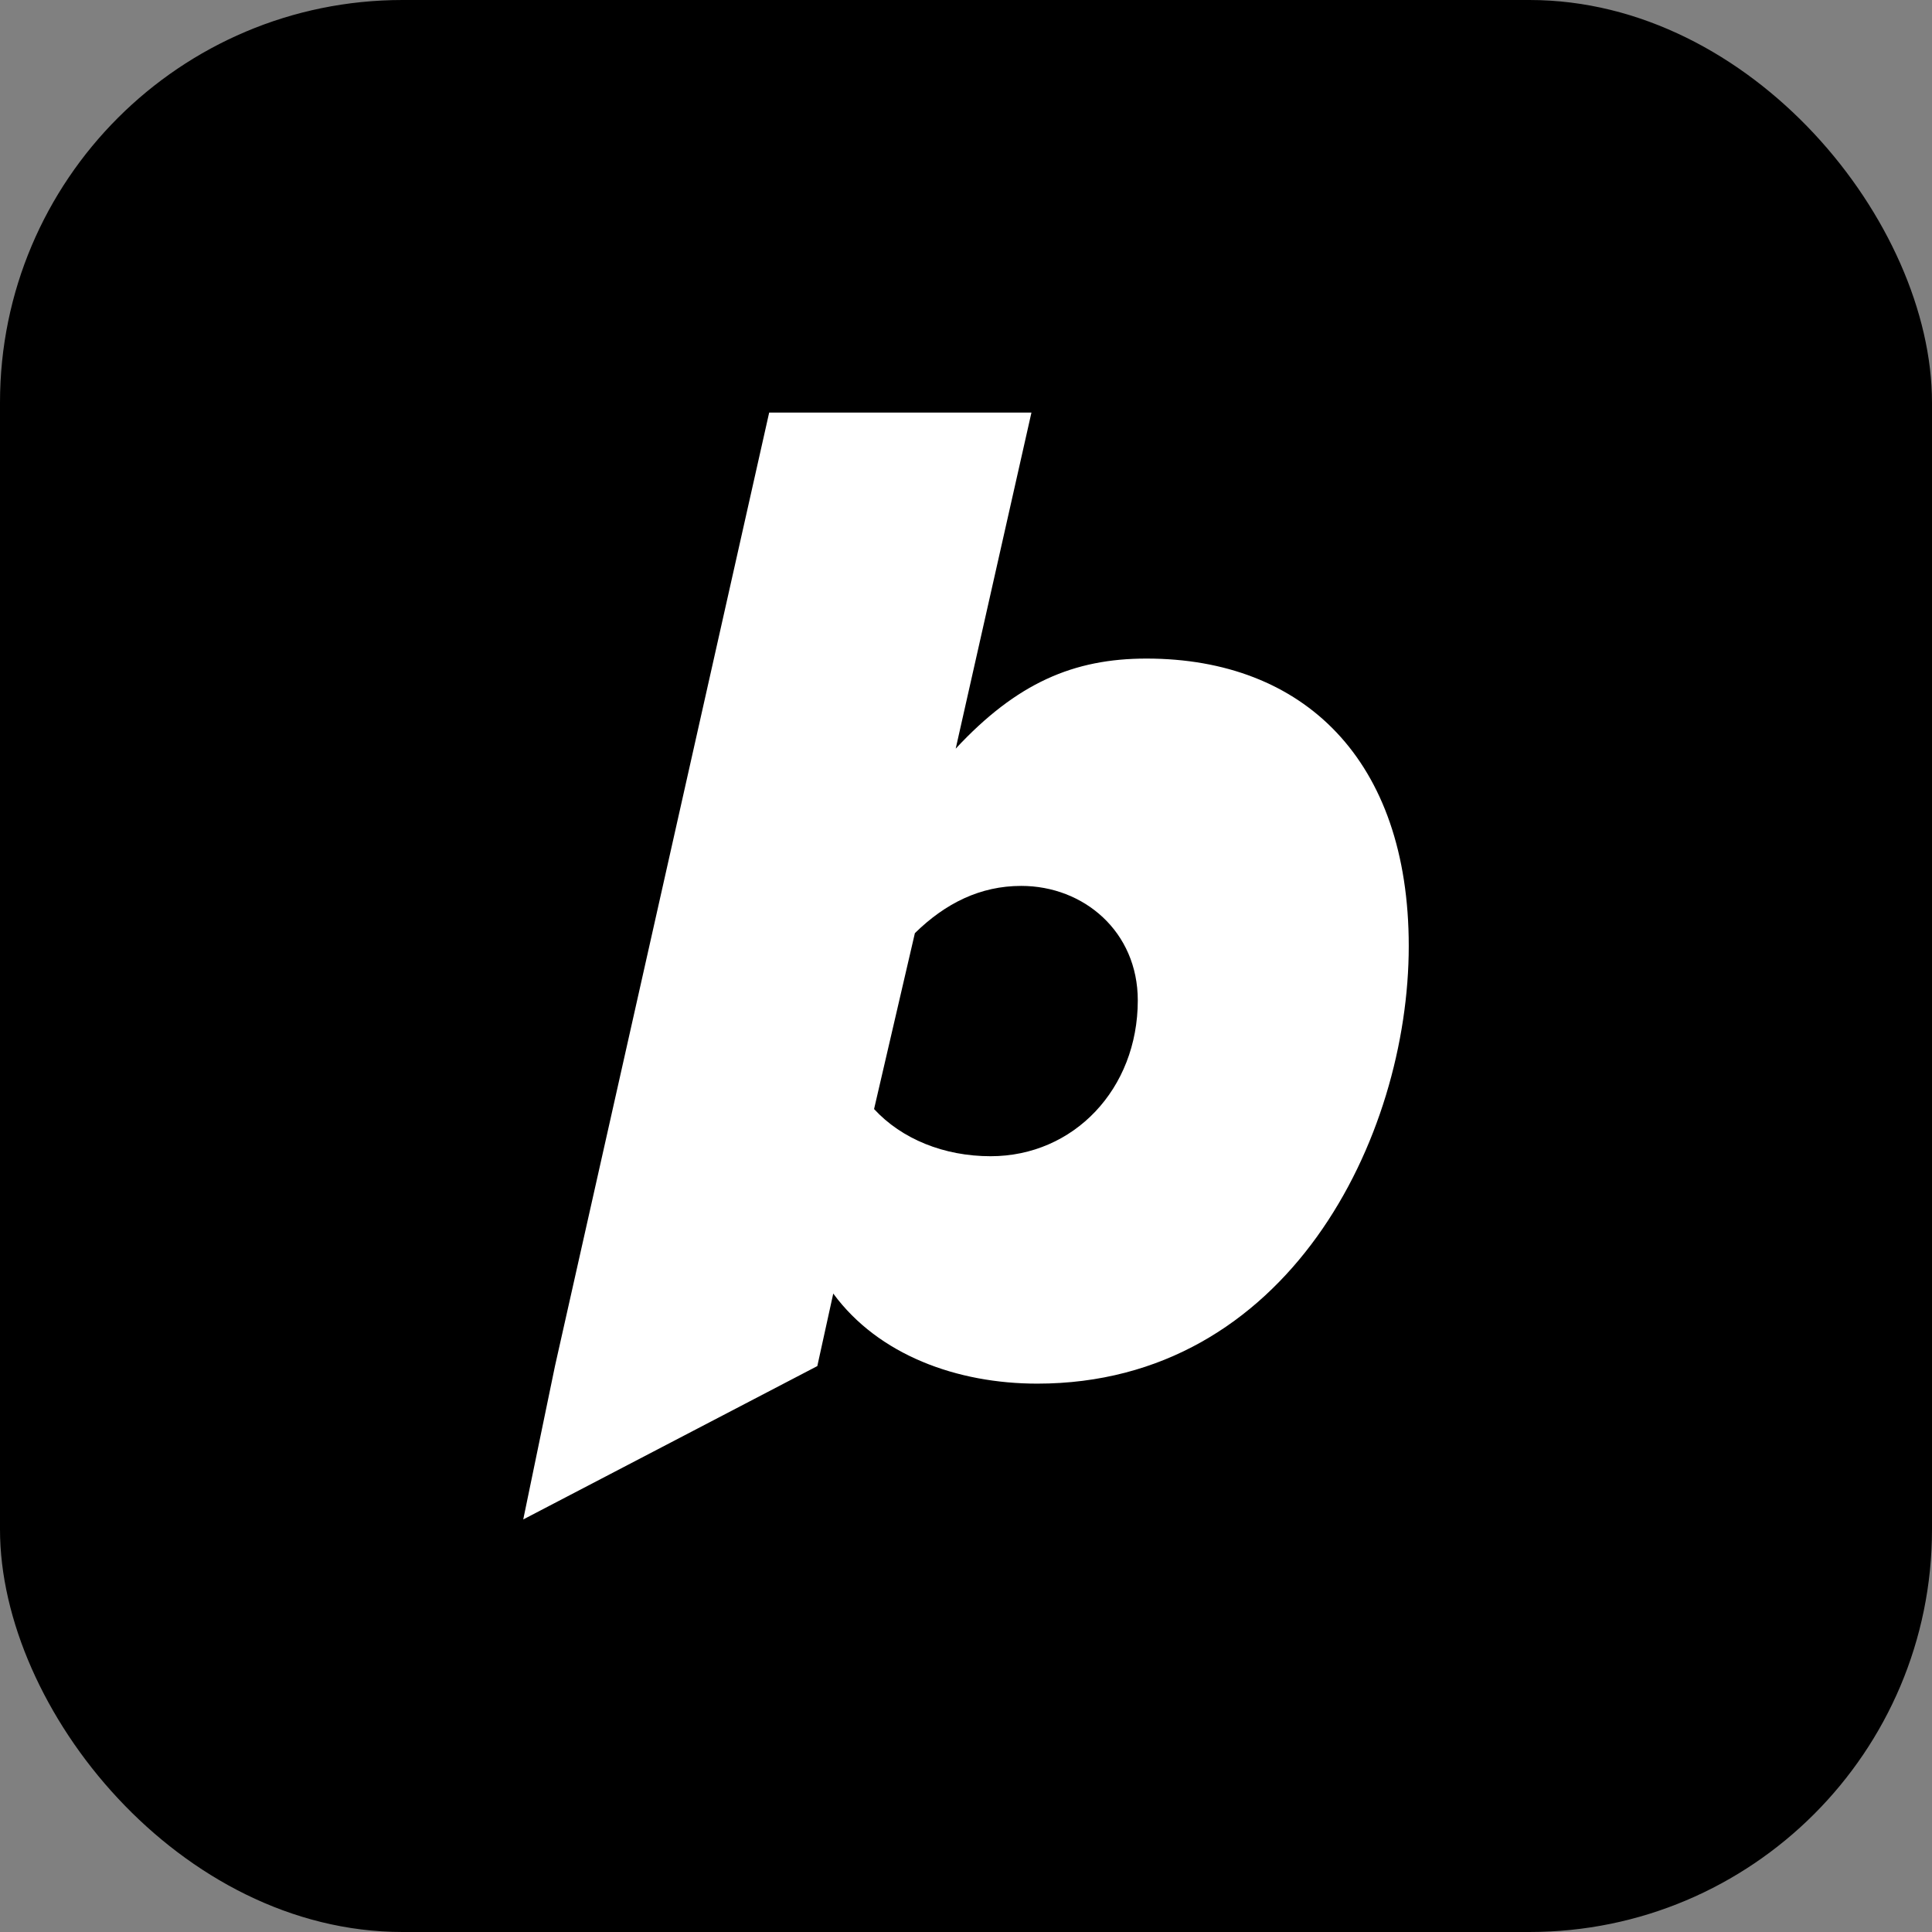 <svg width="24" height="24" viewBox="0 0 24 24" fill="none" xmlns="http://www.w3.org/2000/svg">
<rect x="0" y="0" width="24" height="24" fill="#808080" stroke="none"/>
<rect width="24" height="24" rx="5" fill="black"/>
<path fill-rule="evenodd" clip-rule="evenodd" d="M12.885 17.188C11.89 17.188 10.912 16.833 10.351 16.069L10.153 16.97L6.5 18.875L6.894 16.97L9.555 5.125H12.813L11.872 9.3C12.632 8.483 13.338 8.181 14.242 8.181C16.197 8.181 17.5 9.442 17.5 11.752C17.5 14.132 15.998 17.188 12.885 17.188ZM14.134 12.427C14.134 13.528 13.338 14.363 12.306 14.363C11.727 14.363 11.202 14.15 10.858 13.777L11.365 11.592C11.745 11.219 12.179 11.005 12.686 11.005C13.464 11.005 14.134 11.574 14.134 12.427Z" fill="white"/>
</svg>
